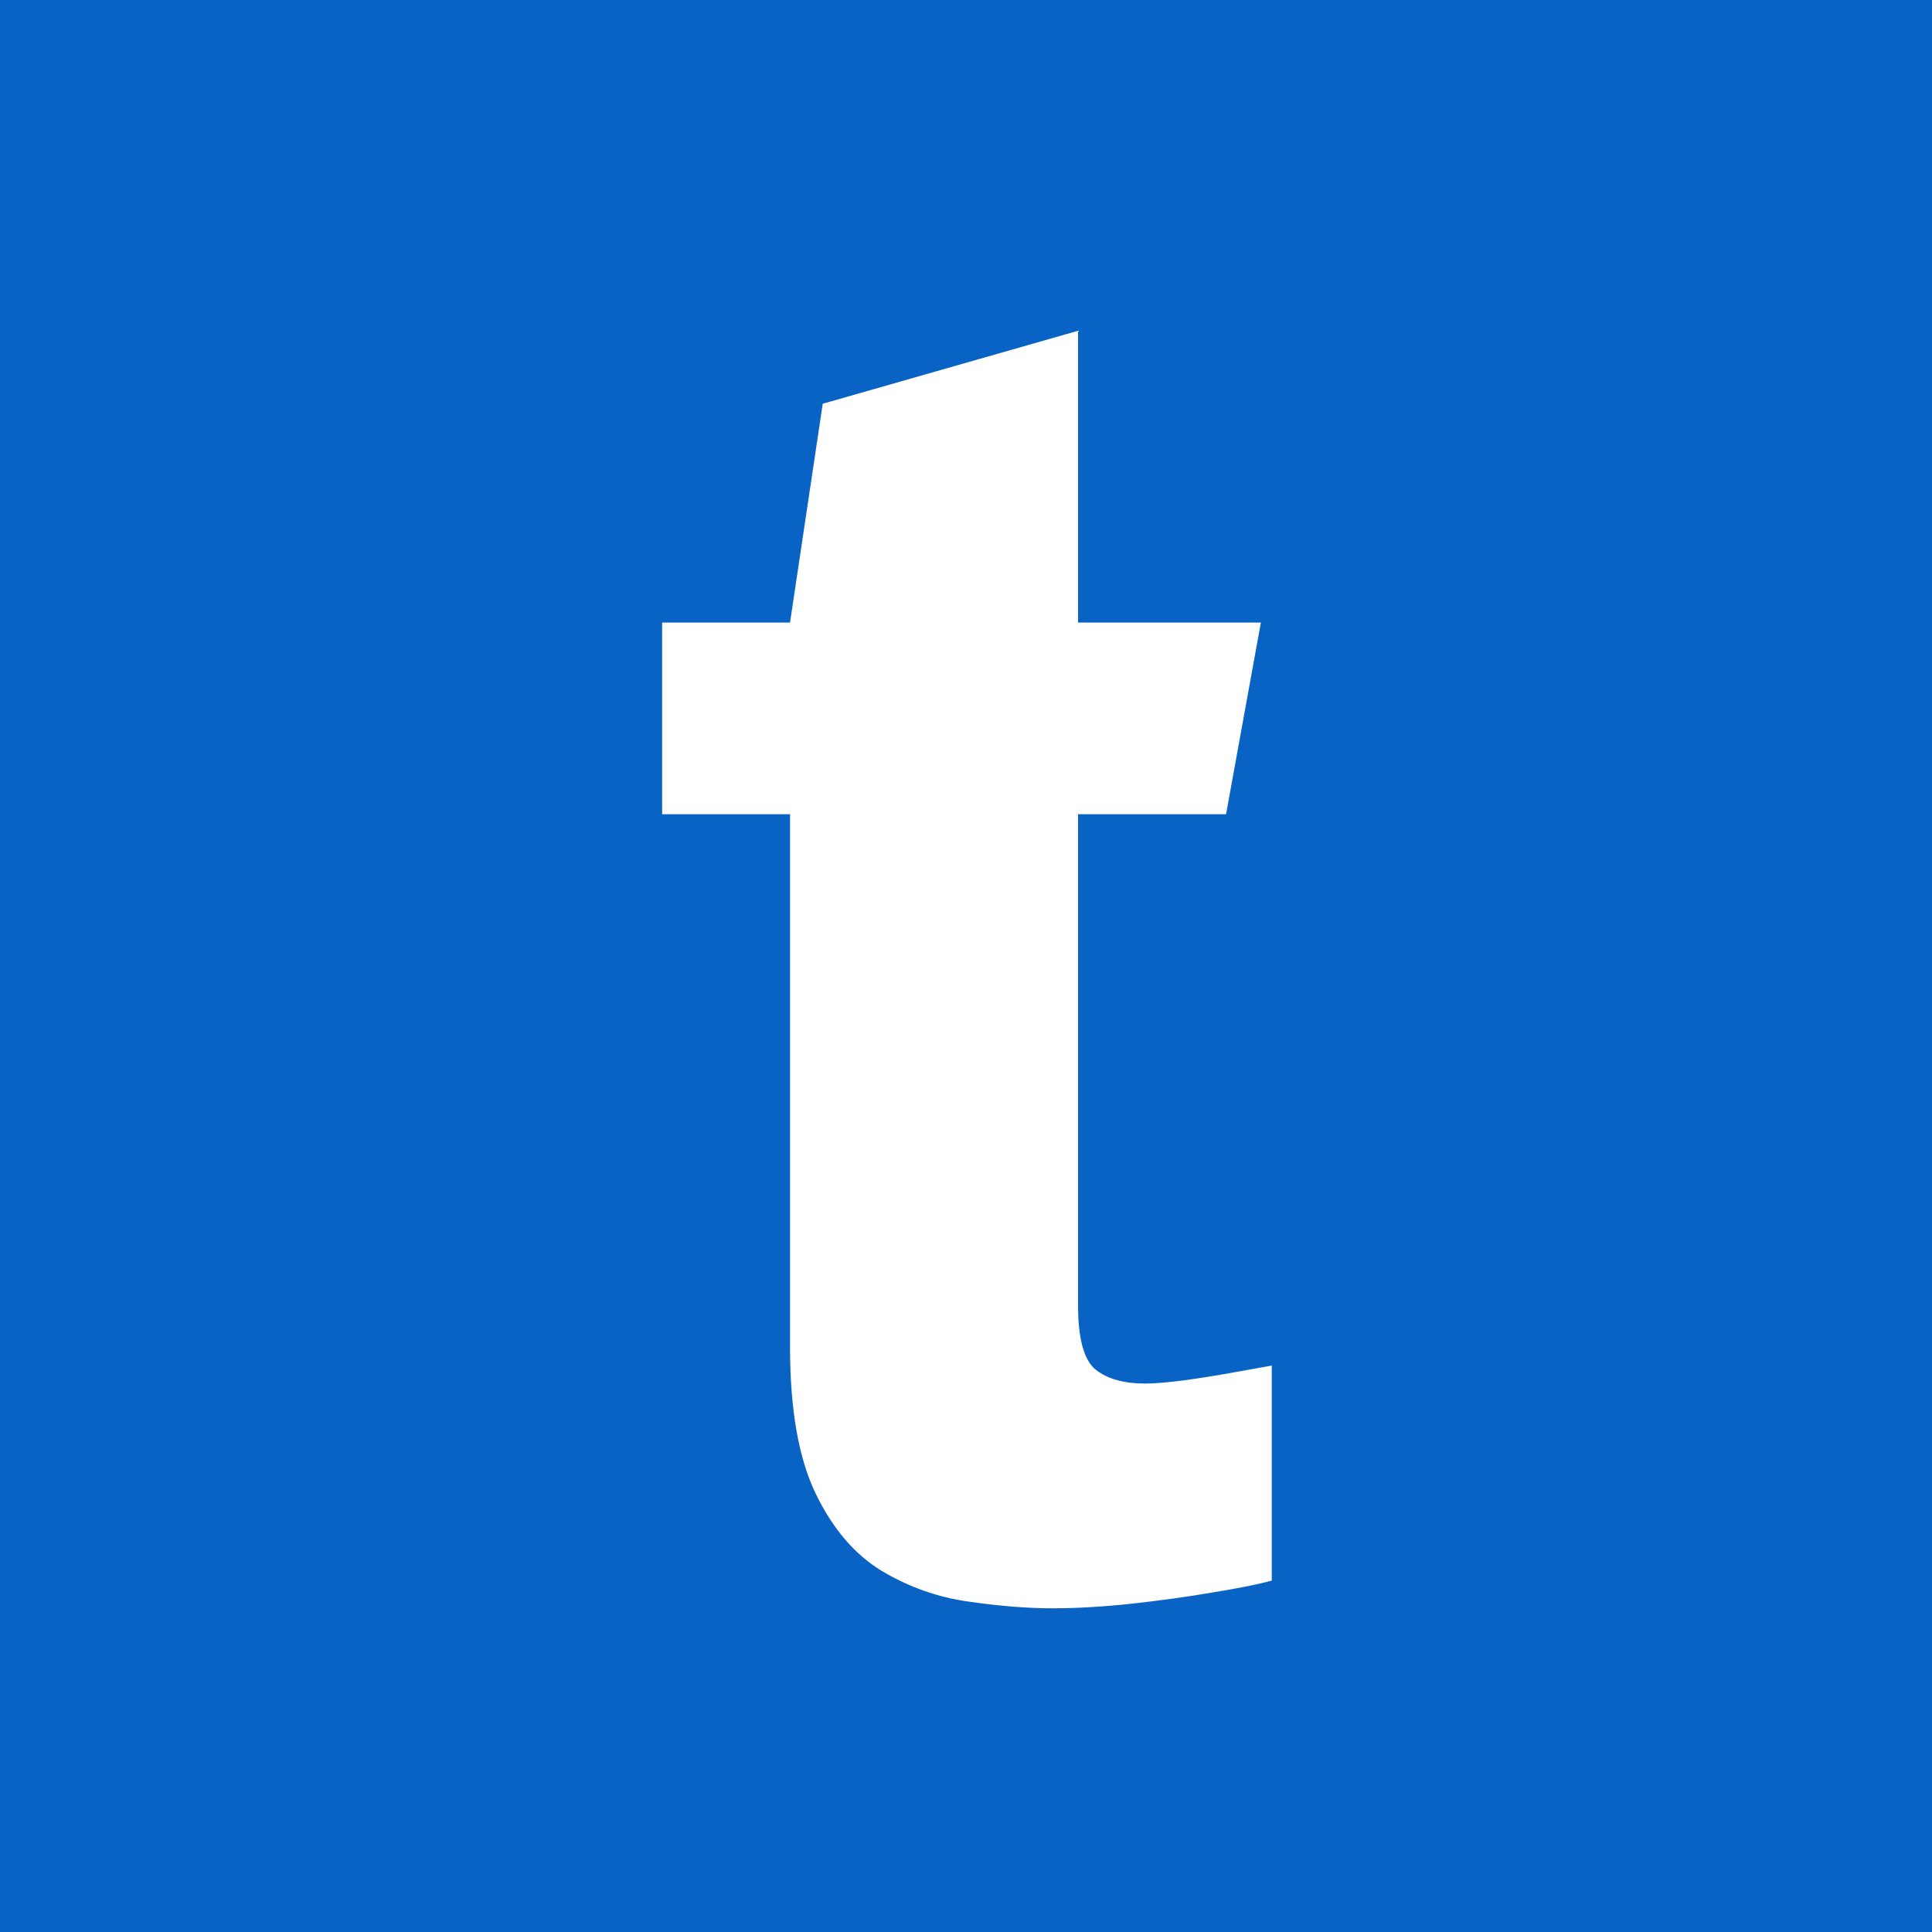 <svg xmlns="http://www.w3.org/2000/svg" xmlns:xlink="http://www.w3.org/1999/xlink" width="96" zoomAndPan="magnify" viewBox="0 0 72 72" height="96" preserveAspectRatio="xMidYMid meet" version="1.0"><defs><g/></defs><rect x="-7.2" width="86.4" fill="#ffffff" y="-7.2" height="86.4" fill-opacity="1"/><rect x="-7.2" width="86.4" fill="#0863c5" y="-7.2" height="86.4" fill-opacity="1"/><g fill="#ffffff" fill-opacity="1"><g transform="translate(24.473, 59.249)"><g><path d="M 22.922 -0.344 C 22.422 -0.207 21.691 -0.062 20.734 0.094 C 19.785 0.258 18.773 0.398 17.703 0.516 C 16.641 0.629 15.656 0.688 14.75 0.688 C 13.801 0.688 12.758 0.602 11.625 0.438 C 10.488 0.281 9.41 -0.098 8.391 -0.703 C 7.379 -1.316 6.555 -2.281 5.922 -3.594 C 5.285 -4.914 4.969 -6.734 4.969 -9.047 L 4.969 -28.906 L 0.203 -28.906 L 0.203 -36.047 L 4.969 -36.047 L 6.188 -44.203 L 15.703 -46.922 L 15.703 -36.047 L 22.516 -36.047 L 21.219 -28.906 L 15.703 -28.906 L 15.703 -10.609 C 15.703 -9.379 15.914 -8.582 16.344 -8.219 C 16.781 -7.863 17.406 -7.688 18.219 -7.688 C 18.539 -7.688 19.031 -7.727 19.688 -7.812 C 20.344 -7.906 20.988 -8.008 21.625 -8.125 C 22.258 -8.238 22.691 -8.316 22.922 -8.359 Z M 22.922 -0.344 "/></g></g></g></svg>